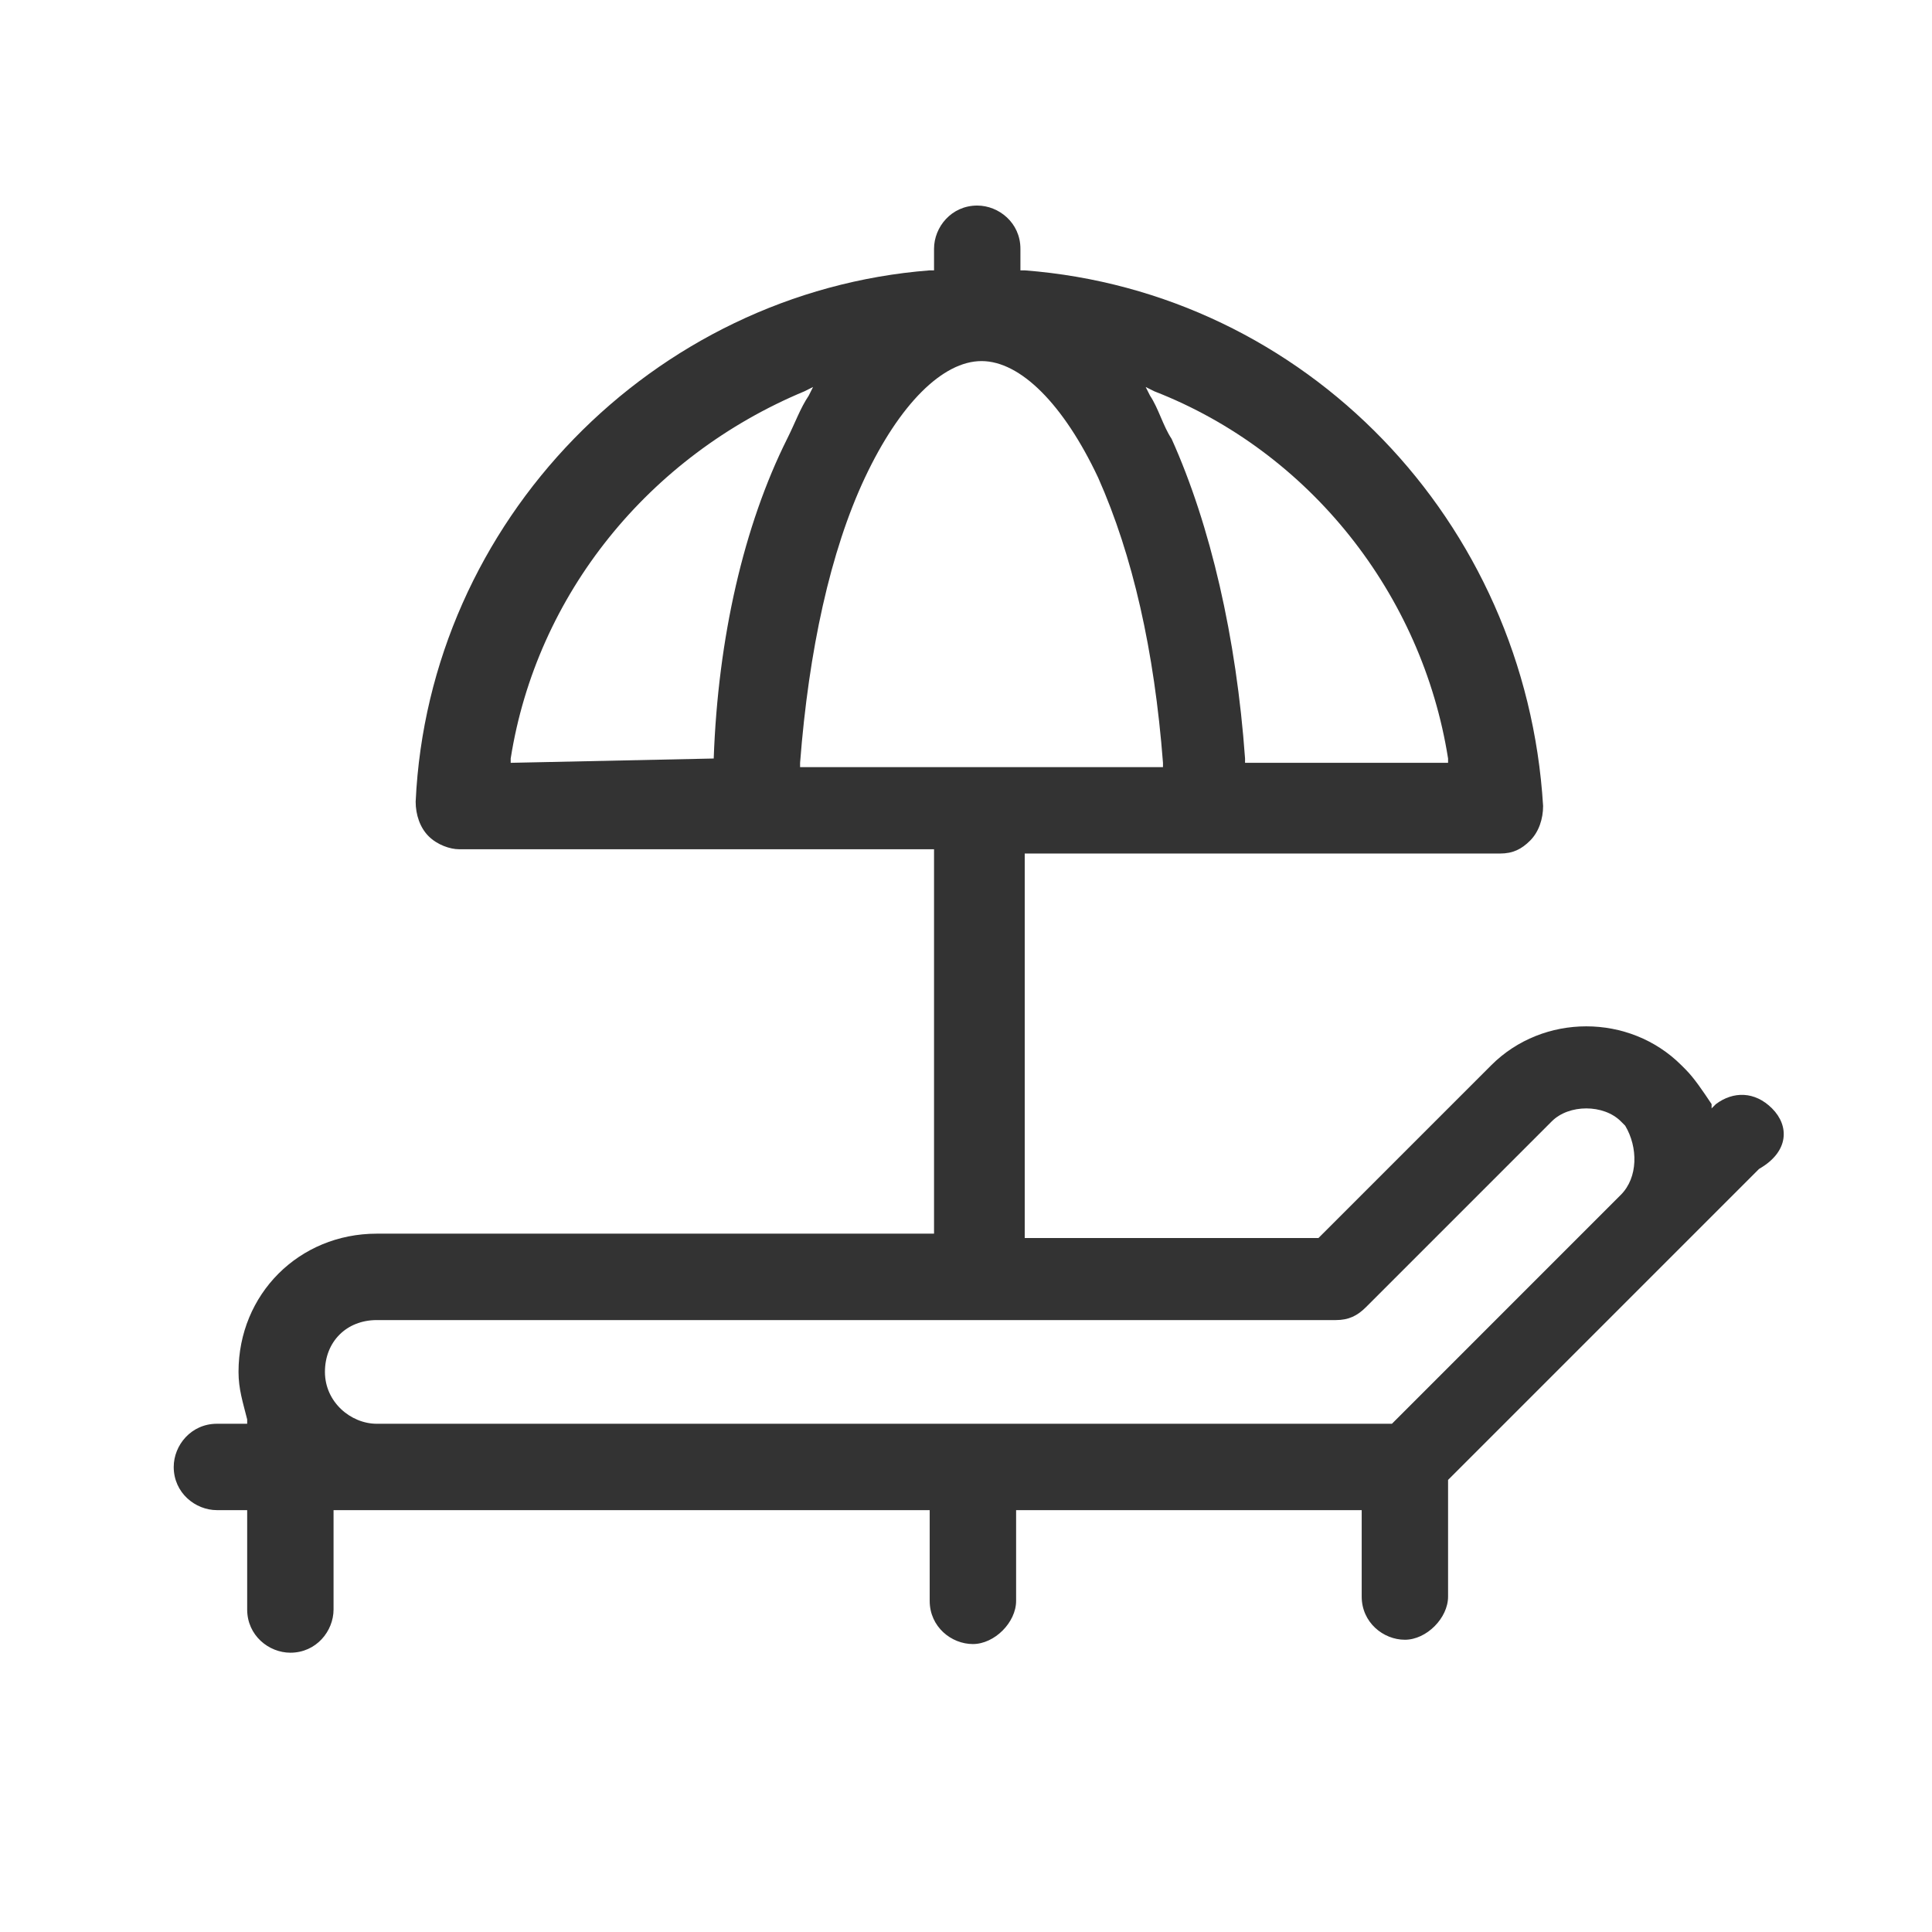 <svg width="48" height="48" viewBox="0 0 48 48" fill="none" xmlns="http://www.w3.org/2000/svg">
<path d="M44.026 27.538C43.597 27.109 43.06 27.109 42.631 27.431L42.524 27.538V27.431C42.309 27.109 42.094 26.787 41.88 26.572L41.773 26.465C41.129 25.821 40.27 25.499 39.411 25.499C38.553 25.499 37.694 25.821 37.05 26.465L32.757 30.758H25.459V21.206H37.265C37.587 21.206 37.801 21.099 38.016 20.884C38.231 20.669 38.338 20.347 38.338 20.025C37.909 12.942 32.435 7.254 25.459 6.717H25.352V6.18C25.352 5.536 24.815 5.107 24.279 5.107C23.635 5.107 23.206 5.644 23.206 6.18V6.717H23.098C16.229 7.254 10.649 12.942 10.327 19.918C10.327 20.24 10.434 20.562 10.649 20.776C10.863 20.991 11.185 21.099 11.4 21.099H23.206V30.65H9.361C7.429 30.65 5.926 32.153 5.926 34.085C5.926 34.514 6.034 34.836 6.141 35.265V35.373H5.39C4.746 35.373 4.316 35.909 4.316 36.446C4.316 37.09 4.853 37.519 5.39 37.519H6.141V39.987C6.141 40.632 6.678 41.061 7.214 41.061C7.858 41.061 8.287 40.524 8.287 39.987V37.519H23.098V39.773C23.098 40.417 23.635 40.846 24.171 40.846C24.708 40.846 25.245 40.309 25.245 39.773V37.519H33.831V39.666C33.831 40.309 34.367 40.739 34.904 40.739C35.44 40.739 35.977 40.202 35.977 39.666V36.768L43.704 29.041C44.456 28.611 44.456 27.967 44.026 27.538ZM28.679 9.722C32.543 11.225 35.333 14.766 35.977 18.845V18.952H30.933V18.845C30.718 15.84 30.074 13.049 29.108 10.903C28.894 10.581 28.786 10.151 28.572 9.829L28.464 9.615L28.679 9.722ZM17.732 18.845L12.688 18.952V18.845C13.332 14.766 16.122 11.332 19.986 9.722L20.2 9.615L20.093 9.829C19.878 10.151 19.771 10.473 19.556 10.903C18.483 13.049 17.839 15.84 17.732 18.845ZM19.878 18.952C20.093 16.162 20.63 13.693 21.488 11.869C22.347 10.044 23.42 8.971 24.386 8.971C25.352 8.971 26.425 10.044 27.284 11.869C28.142 13.8 28.679 16.162 28.894 18.952V19.059H19.878V18.952ZM40.27 29.684L34.582 35.373H9.361C8.717 35.373 8.073 34.836 8.073 34.085C8.073 33.333 8.609 32.797 9.361 32.797H33.187C33.509 32.797 33.723 32.69 33.938 32.475L38.553 27.86C38.767 27.645 39.089 27.538 39.411 27.538C39.733 27.538 40.055 27.645 40.27 27.86L40.377 27.967C40.699 28.504 40.699 29.255 40.27 29.684Z" fill="#333333"/>
</svg>
